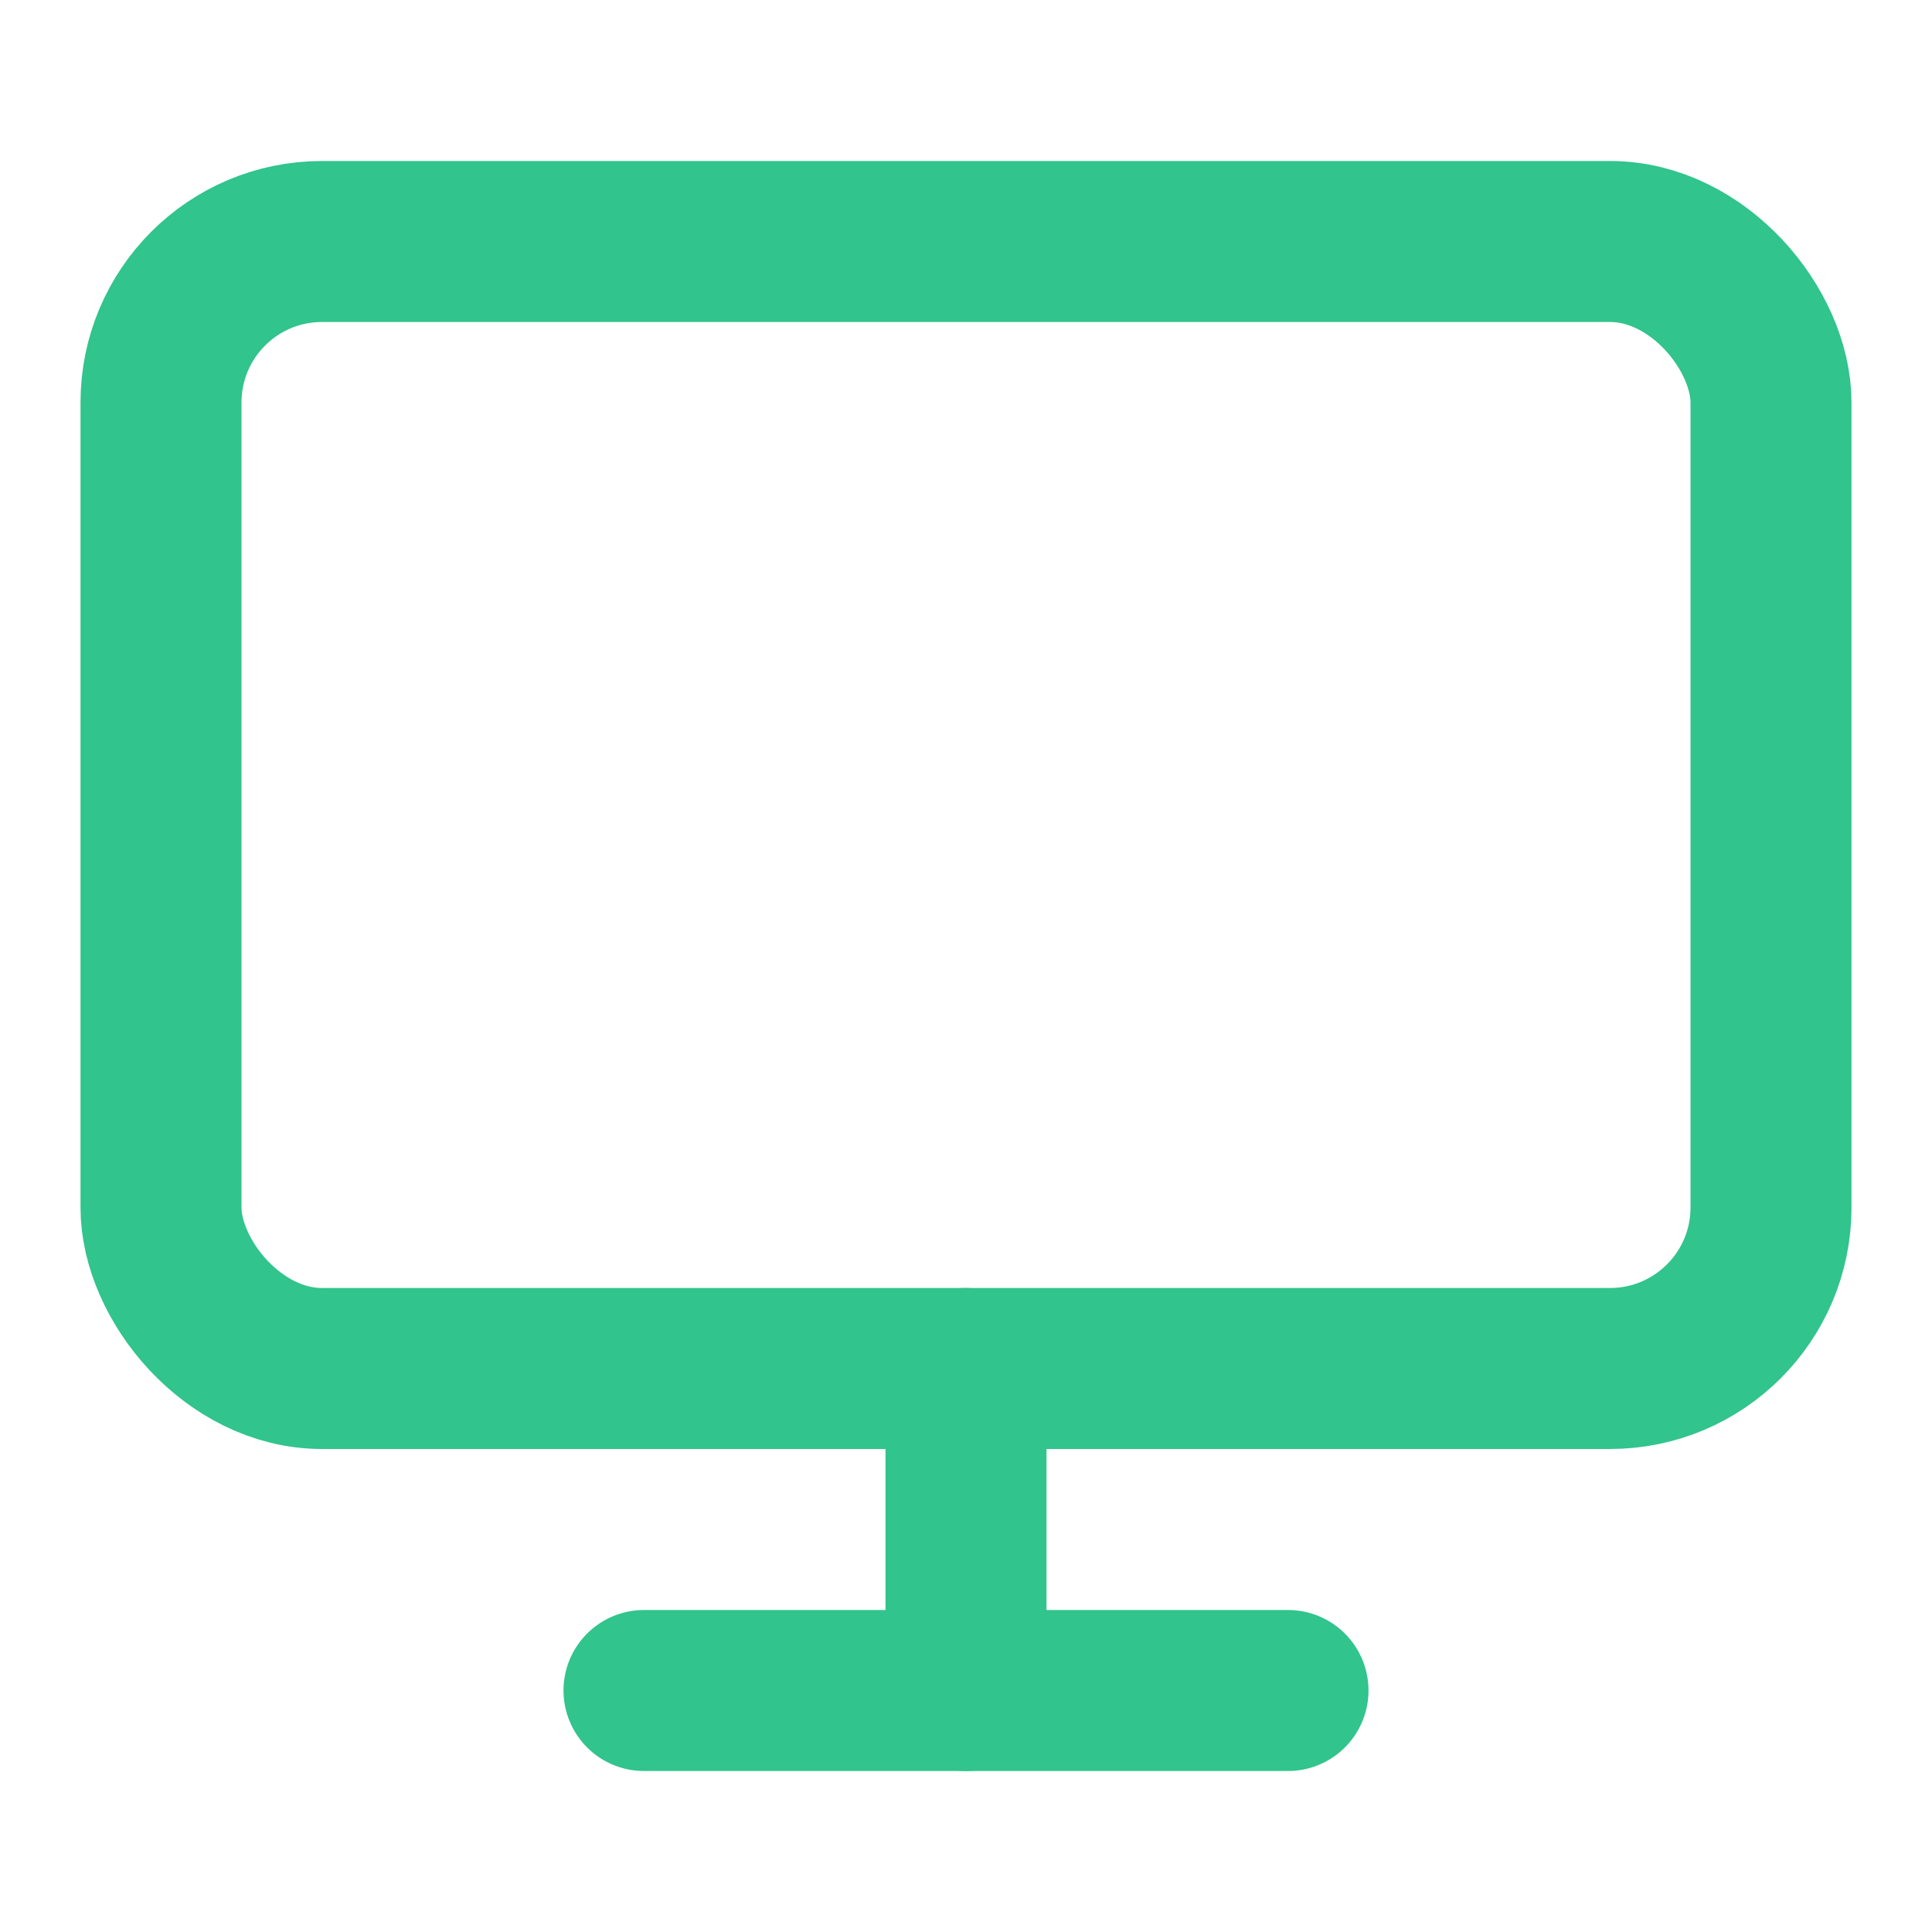 <svg xmlns="http://www.w3.org/2000/svg" width="24" height="24" viewBox="0 0 24 24" fill="none" stroke="#31c48d" stroke-width="2" stroke-linecap="round" stroke-linejoin="round" class="feather feather-monitor"><rect x="2" y="3" width="20" height="14" rx="2" ry="2"></rect><line x1="8" y1="21" x2="16" y2="21"></line><line x1="12" y1="17" x2="12" y2="21"></line></svg>